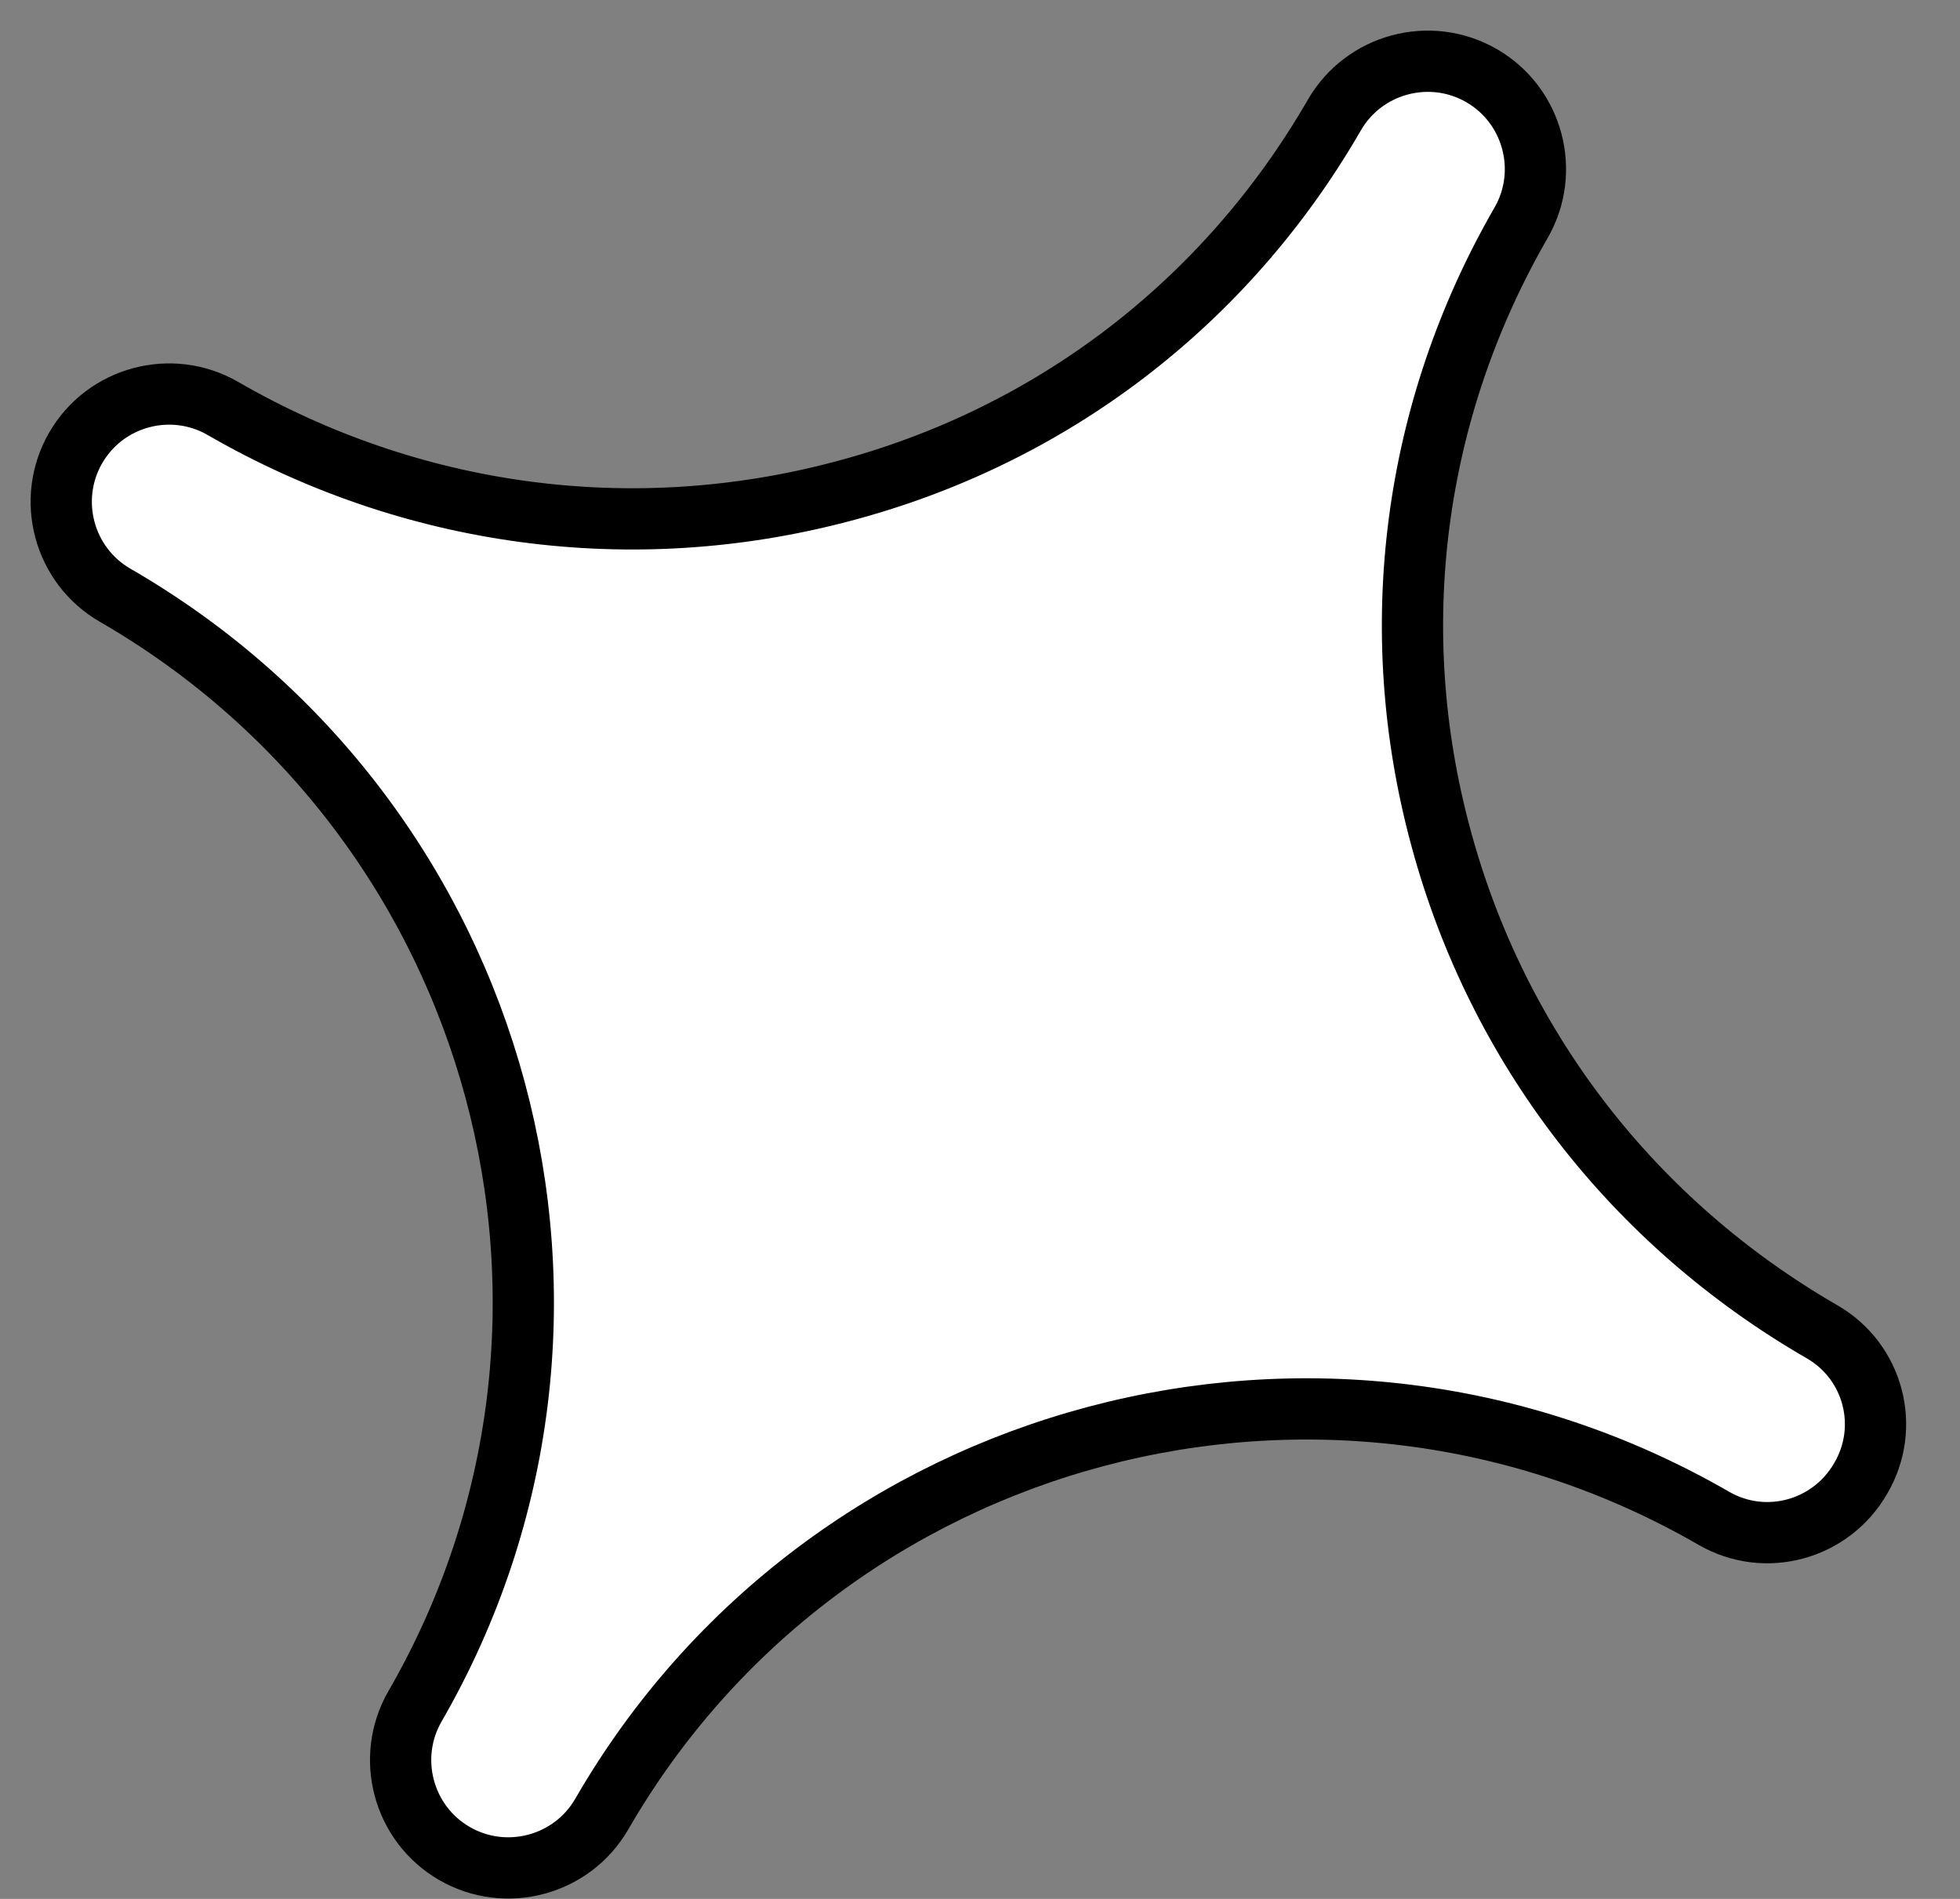 <?xml version="1.0" encoding="UTF-8"?> <svg xmlns="http://www.w3.org/2000/svg" width="32" height="31" viewBox="0 0 32 31" fill="none"><rect x="0" y="0" width="32" height="31" fill="#808080" stroke="none"/><path d="M29.75 21.743C26.667 19.963 24.451 17.102 23.527 13.682C22.599 10.27 23.068 6.697 24.833 3.639C25.318 2.799 25.029 1.72 24.189 1.235C23.349 0.75 22.27 1.039 21.785 1.879C20.015 4.945 17.16 7.13 13.732 8.027C10.314 8.928 6.722 8.448 3.639 6.668C2.799 6.183 1.72 6.472 1.235 7.313C0.75 8.153 1.039 9.232 1.879 9.717C8.236 13.387 10.431 21.525 6.776 27.855C6.291 28.695 6.58 29.774 7.42 30.259C8.26 30.744 9.34 30.455 9.825 29.615C13.48 23.285 21.625 21.117 27.982 24.787C28.822 25.272 29.892 24.978 30.377 24.138C30.871 23.302 30.59 22.228 29.75 21.743Z" fill="white" stroke="black" stroke-miterlimit="10"></path></svg> 